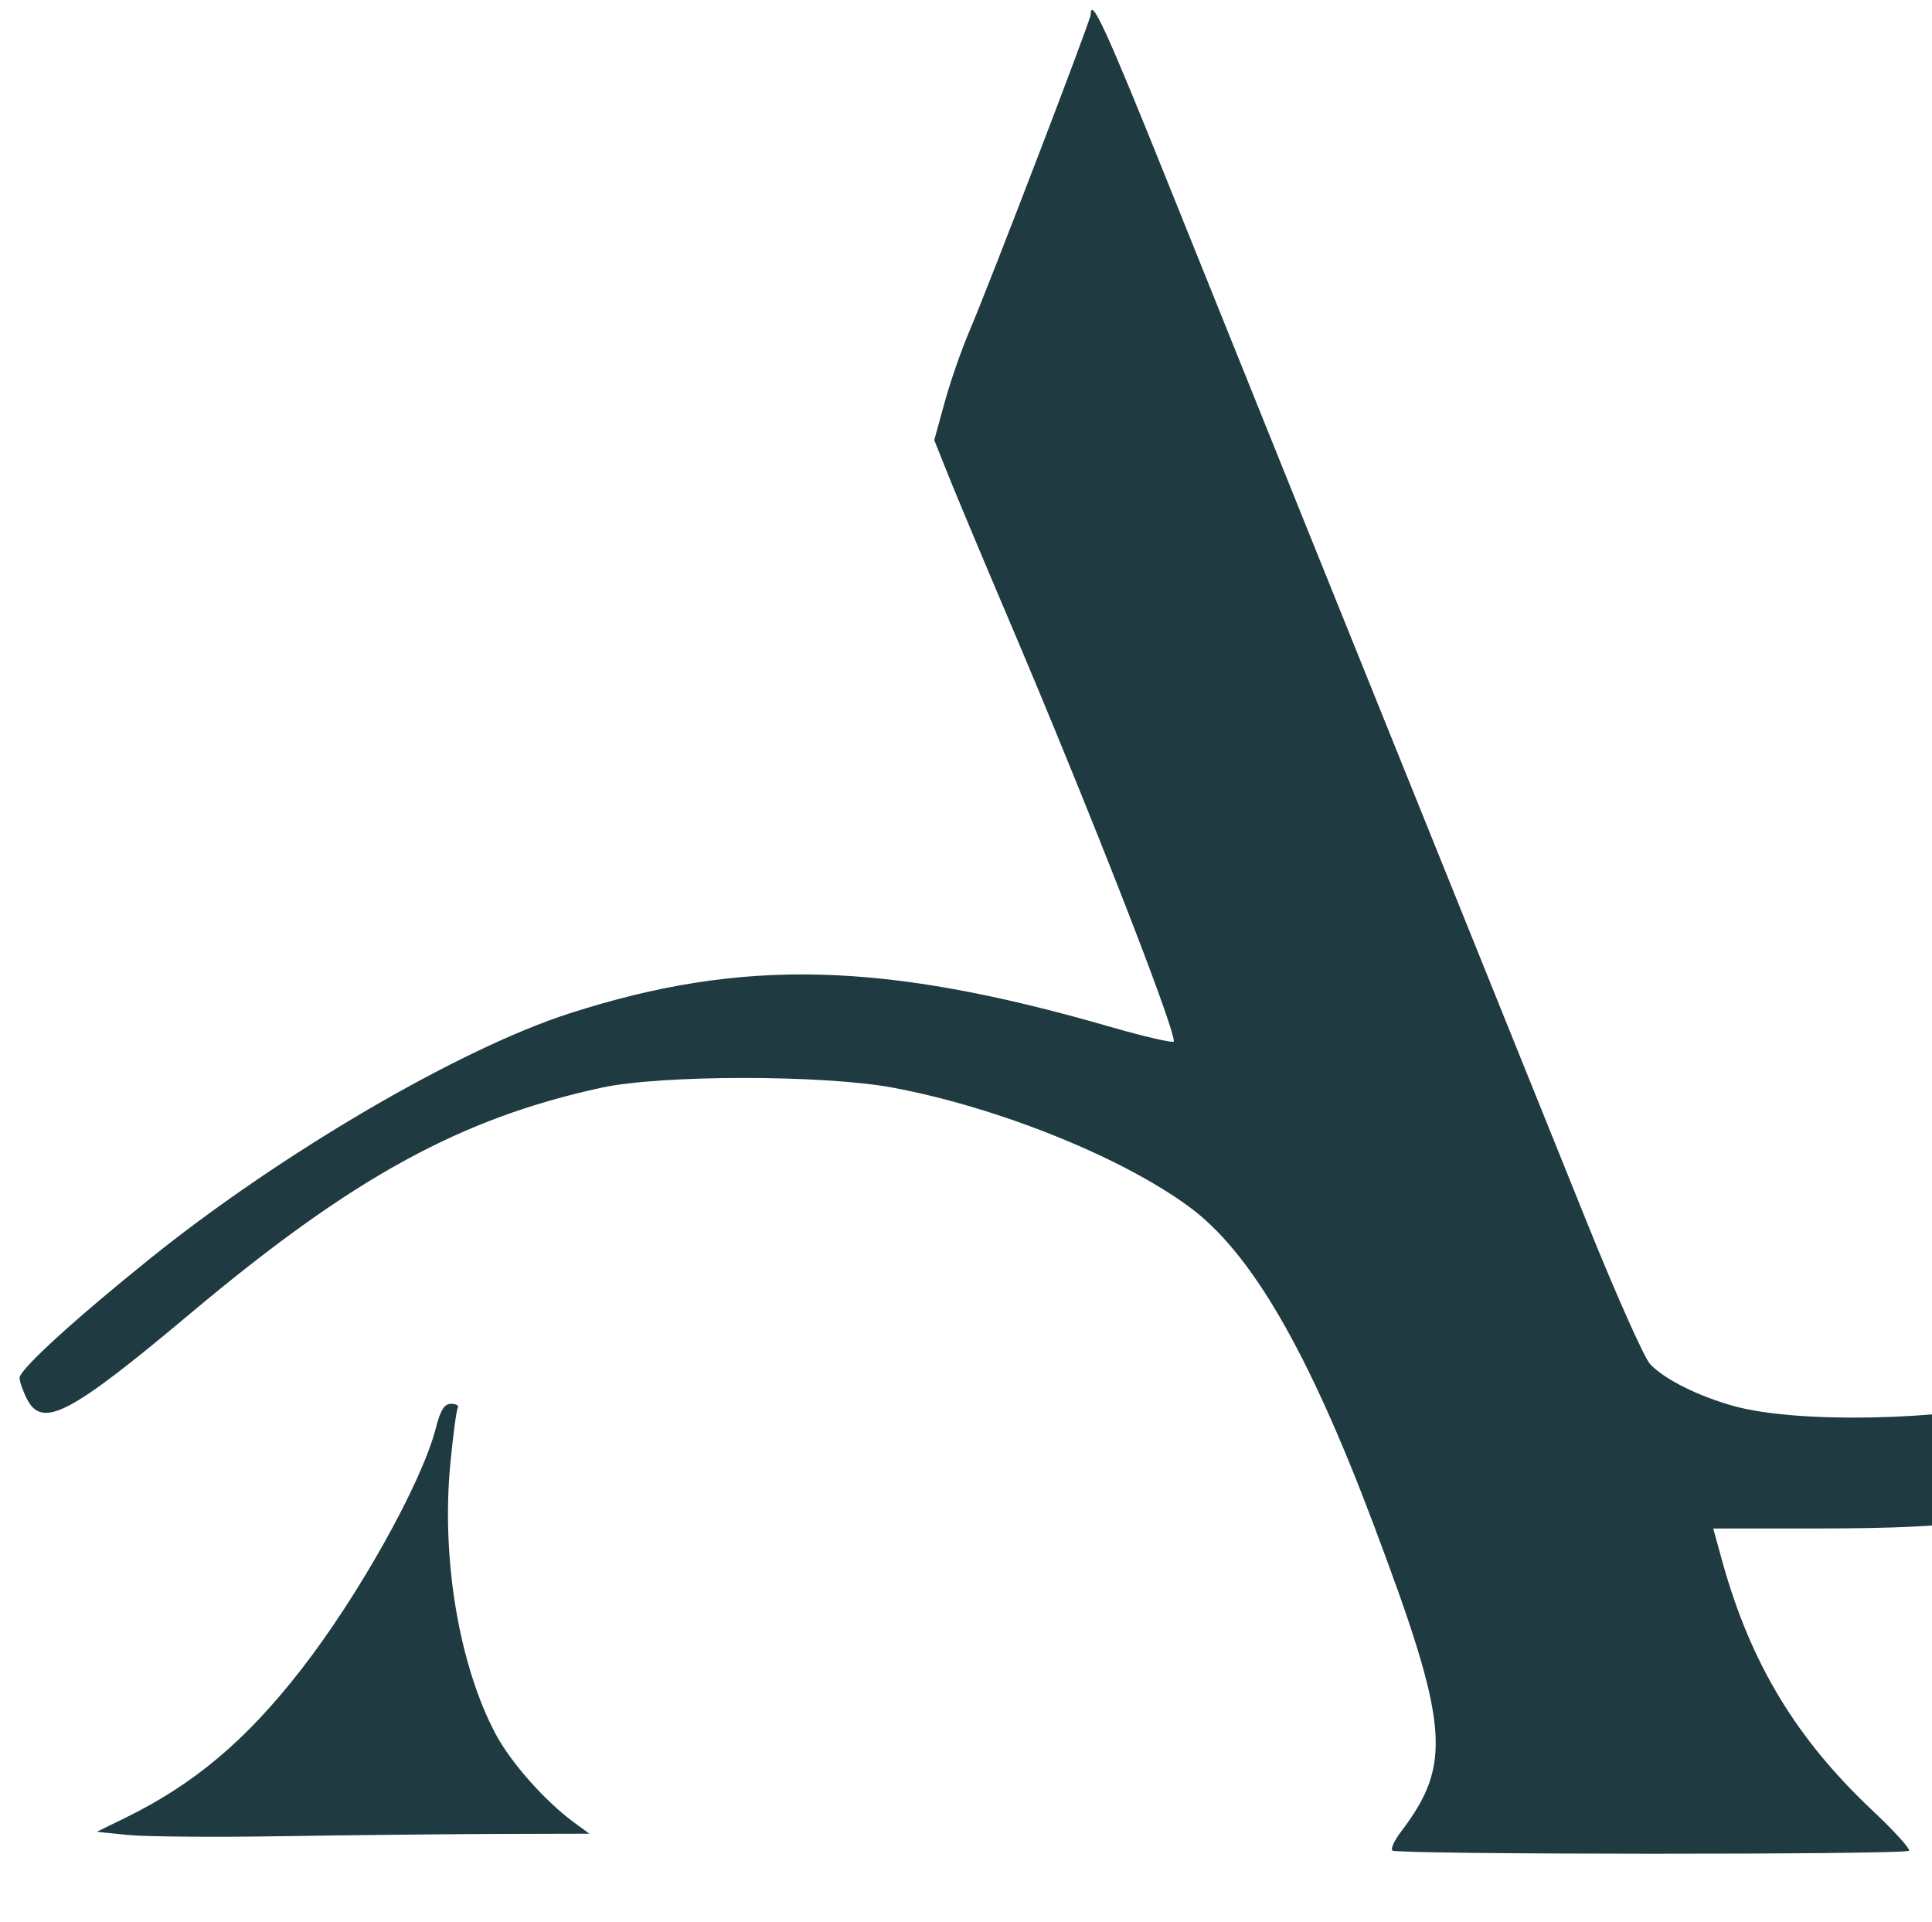 <svg xmlns="http://www.w3.org/2000/svg" width="395" height="393" fill="none"><g clip-path="url(#a)"><path fill="#1F3A40" d="M390.29 378.38c-.84.84-104.78.8-105.62-.04-.36-.37.4-2.05 1.69-3.75 10.66-14.01 9.97-21.77-5.6-63.09-13.31-35.32-24.98-55.43-37.55-64.71-13.83-10.22-39.19-20.42-60.71-24.43-14.17-2.64-47.35-2.63-59.5.01-28.94 6.29-50.95 18.37-84 46.1-24.68 20.71-30.32 23.67-33.47 17.58-.84-1.62-1.53-3.58-1.53-4.36 0-1.7 11.42-12.12 27-24.63 26.77-21.49 63.17-42.73 85.51-49.9 35.29-11.33 64-10.63 110.24 2.7 7.29 2.11 13.25 3.47 13.25 3.05 0-3.33-17.77-48.7-34.04-86.91-5.03-11.82-10.45-24.77-12.05-28.76l-2.9-7.26 2.09-7.6c1.14-4.17 3.41-10.72 5.04-14.54C202.52 57.53 223 4.11 223 2.98c0-3.86 3.3 3.33 15.73 34.27 14.55 36.21 32.2 80 85.96 213.25 5.77 14.3 11.47 27.06 12.65 28.35 2.83 3.08 9.82 6.59 17.21 8.63 12.9 3.56 42.38 2.99 59.57-1.15l6.63-1.6 4.79-11.11c26.43-61.34 45.52-95.67 75.25-135.39 13.83-18.47 24.83-26.42 38.47-27.82l6.73-.68 4.41 4.41c3.59 3.58 4.55 5.33 5.16 9.38 1.49 9.96-3.07 26.95-13.55 50.48-16.24 36.47-33.33 62.35-56.48 85.57-14.38 14.41-25.26 22.92-42.38 33.14-15.69 9.36-16.73 10.7-22.98 29.47-10.17 30.56-8.9 42.92 3.51 33.94 4.52-3.27 8.71-8.79 16.19-21.3 5.21-8.73 9.41-13.21 13.99-14.96 3.23-1.22 4.11.19 4.12 6.64.05 15.82-28.37 48.46-42.23 48.49-2.89.01-4.64-.8-7.67-3.54-9.15-8.26-9.4-22.38-.89-50.21 1.72-5.64 2.86-10.52 2.54-10.85-.33-.32-3.89.01-7.91.75-4.7.86-15.24 1.35-29.44 1.35l-22.11.01 1.84 6.66c5.77 20.83 15.09 36.3 30.77 51.04 4.41 4.16 7.75 7.84 7.41 8.18Zm323.21 182.1c-2.2.35-4.9.77-6 .94-3.55.55-10.59-1.28-15.13-3.94-15.77-9.24-16.6-37.66-1.98-68.05 9.81-20.41 19.27-33.05 39.26-52.47 23.42-22.74 40.37-34.32 82.74-56.48 13.86-7.25 19.71-11.76 22.55-17.41 2.37-4.72 3.63-13.07 1.97-13.07-.67 0-5.54 4.19-10.82 9.31-10.49 10.18-18.08 14.7-25.91 15.44-3.74.36-5.24.01-7.45-1.74-9.06-7.15-7.94-15.68 6.75-51.23 1.99-4.8 3.87-10.95 4.19-13.68.58-4.87.51-5.02-4.54-10.37-2.82-2.98-5.13-5.9-5.13-6.48 0-1.31 12.89-5.36 19.08-6l4.58-.47 1.8 5.72c1.3 4.16 1.66 7.61 1.29 12.7-.44 6.18-1.28 8.53-7.23 20.13-3.7 7.22-7.62 15.39-8.72 18.15-2.28 5.78-4.92 18.52-3.83 18.52 3.74 0 27.98-23.72 38.26-37.46 7.84-10.47 13.51-21.19 14.57-27.54.69-4.16.99-4.52 4-4.82 3.85-.37 8.07 2.02 13.56 7.67 3.68 3.78 4.13 6.15 1.16 6.15-2.88 0-8.29 8.2-12.37 18.75-3.65 9.44-5.12 14.39-7.58 25.5-.83 3.73.76 3.56 7.24-.81 5.31-3.58 10.76-10.16 17.15-20.72 1.9-3.15 3.78-5.72 4.18-5.72 1.98 0 4.86 5.57 4.85 9.38-.02 7.34-4.68 13.55-26.02 34.62l-19.75 19.5-6.18 15.8c-15.66 40.03-24.74 59.56-38.4 82.53-13.79 23.22-37.17 50.61-54.11 63.42-8.78 6.64-21.74 13.22-28.03 14.23ZM574.58 363c-3.75 10.45-7.15 19-7.55 19-.4 0-2.26-1.03-4.13-2.28-5.38-3.62-5.1-6.99 2.46-28.72 13.48-38.75 24.48-66.95 40.39-103.5 19.05-43.75 28.61-62.96 41.9-84.13 23.88-38.03 47.86-59.75 62.88-56.93 13.74 2.58 15.03 25.4 3.35 59.3-11.38 33.05-39.52 75.79-69.98 106.3l-10.6 10.62 4.49 2.39c5.76 3.05 8.2 7.03 8.21 13.38 0 6.89-3.04 12.53-10.34 19.16-7.25 6.59-23.84 15.11-36.36 18.68l-8.21 2.34 3.7 7.43c6.9 13.87 14.9 19.46 24.25 16.95 3.54-.95 6.12-2.89 12.46-9.38 6.84-7.01 11.62-13.72 20.32-28.58.74-1.26 1.27-1.2 3.77.42 6.31 4.11 6.86 7.59 2.5 15.88-6.45 12.27-19.61 27.3-27.43 31.35-4.66 2.41-14.87 1.43-22.13-2.12-6.49-3.18-15.55-11.77-22.03-20.89-2.2-3.09-4.25-5.64-4.55-5.65-.31-.01-3.62 8.53-7.37 18.98Zm101.8 14.25c-1.71 2.66-3.12 3.75-4.86 3.75-7.32 0-4.47-22.2 7.34-57 27.08-79.85 63.33-151.18 97.49-191.83 19.17-22.81 34.39-31.24 45.06-24.97 6.1 3.58 8.11 8.45 7.98 19.3-.18 14.9-7.48 37.68-20.37 63.57-11.78 23.64-24.56 42.47-48.17 70.95-8.44 10.19-15.96 19.29-16.71 20.23-1.2 1.52-.81 2.25 3.36 6.3l4.72 4.59-.4 6.97c-.36 6.51-1.07 8.32-10.56 27.18-10.79 21.45-12.26 25.16-12.52 31.58-.19 4.81.38 5.57 3.58 4.76 2.98-.74 18.74-17.08 24.75-25.64 5.38-7.66 8.33-9.97 13.72-10.69 3.78-.51 4.16-.34 4.75 2.02.78 3.08-.94 8.71-4.32 14.18-1.36 2.2-8.15 9.66-15.09 16.57-13.44 13.38-20.67 18.13-27.62 18.13-8.06 0-12.01-5.85-11.96-17.7.05-10.29 2.77-19.2 10.7-34.93 6.15-12.23 12.91-27.75 12.33-28.32-.93-.93-13.25 4.8-21.25 9.87-5.04 3.2-11.68 7.06-14.76 8.56-5.41 2.66-5.68 2.99-8.48 10.28-1.59 4.15-5.91 16.77-9.6 28.04-3.68 11.27-7.78 22.19-9.11 24.25Zm20.51 171.61c2.81 1 5.09.7 12.11-1.61 23.71-7.82 48.72-31.38 73.5-69.25 17.77-27.16 33.11-58.68 39.32-80.8l2.05-7.29-2.18.65c-8.25 2.49-24.19 10.63-37.69 19.26-39.09 24.97-71.42 59.77-84.05 90.44-6.46 15.69-9.88 38.4-6.81 45.16.63 1.38 2.32 2.93 3.75 3.44Zm274.98-174.1c-9.34 3.48-15.66 3.58-21.67.35-3.34-1.79-6.19-7.03-6.2-11.36 0-2.06-.22-3.75-.49-3.75s-2.63 1.64-5.25 3.65c-6.49 4.98-15.98 9.3-21.88 9.95-3.86.43-5.82.05-9.38-1.78-5.69-2.93-8.3-7.91-8.81-16.82-1.27-21.84 17.83-51.22 40.81-62.77 9.73-4.89 18-6.71 25.96-5.72 10.47 1.31 20.52 6.65 23.56 12.53 1.5 2.9 1.11 3.96-1.46 3.96-2.53 0-8.52 5.48-12.29 11.23-4.48 6.85-15.12 29.71-17.28 37.14-6.34 21.82 13.26 15.74 29.09-9.03 8.1-12.66 12.12-16.61 19.17-18.78 2.09-.65 2.25-.4 2.24 3.62-.03 12.93-22.49 42.51-36.12 47.58Zm-262.62-85.92-.55 3.4 2.9-1.81c8.84-5.52 25.37-20.96 36.34-33.93 20.59-24.36 36.9-49.56 51.45-79.52 8.56-17.62 18.35-44.39 18.65-50.98.35-7.67.21-8-3.34-8-9.26 0-30.14 21.38-46.4 47.5-22.35 35.92-56.4 107.04-59.05 123.34ZM601 292.95c0 4.89 25.9-20.59 48.74-47.95 19.75-23.67 29.13-37.73 41.01-61.5 12.15-24.31 22.77-54.75 22.06-63.27-.27-3.25-.67-3.77-3.1-4.05-4.47-.51-10.42 3.76-22.29 16.02-20.28 20.94-33.08 42.04-55.67 91.8-26.47 58.32-30.75 67.91-30.75 68.95Zm-161.56-18.62-.7 2.83 4.88-2.48c13.69-6.98 38.61-29.75 53.35-48.73 15.88-20.46 26.62-38.5 35.42-59.54 11.14-26.63 14.26-43.22 8.41-44.75-2.6-.68-8.72 1.37-13.42 4.49-5.02 3.33-18.02 19.09-28.33 34.35-22.26 32.94-55.19 95.82-59.61 113.83Zm67.68 99.23c-8.01 1.7-8.64 1.7-13.28.04-5.87-2.09-9.56-5.65-13.07-12.57-2.84-5.63-3.31-7.66-3.6-15.5-.67-18.54 5.14-34.04 17.37-46.28 9.4-9.42 17.51-13.42 28.38-14.01 6.57-.36 8.18-.09 12.08 2 2.47 1.33 5.96 4.33 7.75 6.66 6.48 8.49 3.49 19.18-8.42 30.1-10.71 9.81-26.67 18.8-39.92 22.48l-6.08 1.69.76 4.85c.92 5.8 2.18 8.35 5.14 10.43 3.25 2.27 8.15 1.9 14.05-1.08 8.07-4.07 12.07-7.68 24.4-22.05 12.08-14.09 14.13-15.4 17.81-11.33 1.71 1.89 1.71 2.19.06 6.52-2.74 7.16-8.91 15.63-17.02 23.33-8.5 8.08-16.75 12.67-26.41 14.72Zm-405.21 1.38c-10.22.04-30.02.24-44 .46-13.97.23-28.27.11-31.77-.25l-6.36-.65 5.74-2.8c14.09-6.88 24.69-15.79 35.93-30.2 11.83-15.15 24.79-38.35 27.63-49.44.98-3.81 1.76-5.06 3.17-5.06 1.03 0 1.63.38 1.34.85-.28.47-.97 5.64-1.53 11.5-1.84 19.38 1.8 41.05 9.25 55.12 3.12 5.89 10.19 13.86 16.19 18.23l3 2.19-18.59.05Zm808.07-17.49c1.5 3.95 5.36 3.29 14.31-2.44 17.05-10.92 34.65-34.26 38.12-50.53.98-4.59-1.19-6.93-5.63-6.1-7.74 1.45-25.79 16.21-35.31 28.87-8.21 10.92-13.52 24.87-11.49 30.2Zm-33.87 131.3c-2.74 2.34-5.8 4.22-6.8 4.18-8.4-.32-22.68-9.95-28.06-18.92-1.79-2.98-3.25-5.8-3.25-6.26 0-1.2 4.71-5.75 5.95-5.75.58 0 1.05 1.06 1.05 2.35 0 4.93 8.34 13.86 17.35 18.58 7.34 3.85 11.97 4.03 14.25.55 2.76-4.2 1.39-10.55-5.62-25.95-9.05-19.91-9.16-26.48-.52-33.06 4.58-3.5 6.1-2.38 2.99 2.2-4.36 6.43-3.03 12.69 7.21 33.76 6.8 13.98 5.93 19.38-4.55 28.32ZM490 332.62c0 1.95 2.03 1.73 9.42-1.06 17.07-6.42 31.37-20.81 34.08-34.31.56-2.76.37-3.25-1.24-3.25-7.43 0-20.28 7.12-29.04 16.09-4.92 5.03-13.22 19.18-13.22 22.53Zm417.86 152.13c-4.33 5.8-6.96 6.61-10.95 3.38-2.27-1.84-2.29-1.99-1.11-10.88.66-4.96 1.88-10.91 2.69-13.23 1.33-3.75 1.33-4.16 0-3.66-2.04.79-1.84.05 1.82-6.85 3.36-6.31 5.06-7.42 8.04-5.24 1.75 1.28 1.74 1.46-.19 4.78-4.34 7.47-9.2 31.72-6.53 32.64 1.79.63 13.02-16.32 23.57-35.58 1.71-3.11 4.05-3.87 6.71-2.19 1.17.75.96 1.86-1.28 6.58-2.57 5.44-7.67 21.47-7.59 23.86.02.63.77-.21 1.66-1.86.9-1.65 1.78-2.55 1.96-2 .46 1.4-4.36 14.9-5.46 15.27-.49.16-1.94-.55-3.21-1.58l-2.32-1.87 2.01-8.66c1.11-4.76 1.67-8.66 1.25-8.66-.42 0-2.2 2.36-3.95 5.25-1.76 2.89-4.96 7.61-7.12 10.5Zm92.27-4.25c-3.21 3.85-7.21 7.79-8.88 8.74-3.02 1.73-3.08 1.72-7.9-1.5-2.82-1.88-4.98-4.13-5.15-5.36-.17-1.17.57-5.67 1.65-10 1.36-5.49 1.65-8.26.93-9.13-.74-.91-.58-1.25.58-1.25.99 0 2.94-2.62 5.02-6.75 4.33-8.6 5.84-9.86 12.87-10.7l5.75-.69-.01 6.32c-.01 13.2-3.42 17.51-13.11 16.58-4.61-.44-4.83-.34-5.88 2.64-.61 1.71-1.36 5.9-1.69 9.33-.49 5.17-.32 6.33 1.02 6.84 2.17.84 7.09-2.34 13.17-8.49 4.53-4.58 7.52-6.31 7.48-4.33 0 .41-2.64 3.9-5.85 7.75Zm-30.58 3.43c-5.61 6.84-6.31 7.19-10.4 5.22l-3.36-1.61.65-5.73c.36-3.15 1.98-11.17 3.61-17.83 1.62-6.66 2.95-12.27 2.95-12.47 0-.2-.98-.51-2.17-.69-3.63-.53-3.22-2.68.84-4.33 3.62-1.48 3.99-2.05 6.75-10.51 5.25-16.08 8.87-19.82 14.66-15.11l2.42 1.97-2.65 1.02c-1.46.56-3.38 2.05-4.27 3.33-2.37 3.37-7.74 17.74-7.05 18.86.32.52 2.85.95 5.61.95 3.58 0 4.91.36 4.61 1.25-.23.69-1.05 1.33-1.83 1.44-.78.1-3.5.46-6.04.79l-4.61.6-2.14 7.21c-2.24 7.55-5.13 21.53-5.13 24.8 0 2.71 1.06 2.4 5.82-1.67 6.02-5.15 6.93-3.82 1.73 2.51Zm-378.3-160.59c2.25.91 3.43.69 10.16-1.84 15.21-5.73 31.41-15.82 33.8-21.05 1.72-3.78.35-5.72-3.46-4.94-7.87 1.62-31.16 14.8-38.5 21.79-3.43 3.26-4.07 5.2-2 6.04Zm426.53 164.13c-2.04 1.94-4.07 3.48-4.5 3.41-13.27-2.01-15.23-4.3-4.65-5.43 11.26-1.21 12.42-4.26 7.37-19.45-1.65-4.97-3-9.66-3-10.44 0-2.56 5.07-7.49 8.76-8.5 3.95-1.09 5.74-.48 3.03 1.04-5.53 3.09-5.88 5.79-2.28 17.4 2.95 9.48 3.17 14.51.74 16.8-.96.9-3.42 3.23-5.47 5.17ZM939 489.23c0 1.27-3.67.87-4.84-.54-.8-.96-.42-2.96 1.47-7.62 2.85-7.05 7.37-24.05 7.37-27.7 0-2.93-.73-2.97-3.68-.2-3.56 3.34-3.65 1.67-.17-3.06 2.68-3.64 3.51-4.17 5.74-3.63 5.42 1.3 5.57 4.12 1.1 20.07-2.46 8.75-2.46 9.61.01 6.45 3.39-4.34 2.17-.64-2.5 7.56-2.47 4.34-4.5 8.24-4.5 8.67Zm-41.9-56.26c-2.87 5.81-4.17 6.62-7.85 4.82-2.52-1.23-2.96-3.3-.87-4.11 1.44-.55 4.62-8.71 4.62-11.86 0-2.24-2.29-2.33-8-.32-9.27 3.27-9.67.58-.52-3.56 7.12-3.23 10.01-3.64 11.22-1.59.44.75 1.86 1.91 3.15 2.59 2.03 1.07 2.25 1.71 1.66 4.87-.38 2-1.91 6.12-3.41 9.16ZM1033 0v767l-.14-157.75c-.07-85.99-.33-155.46-.57-155.46v.02c-.4 2.05-4.7 5.16-5.68 4.1-.22-.22-.15-2.83.14-5.79.45-4.6.94-5.61 3.38-7l2.86-1.62L1033 0Zm-42.9 459.25-2.03 4.75h3.64c5.52 0 7.29-2.22 7.29-9.15 0-3.22-.37-5.85-.81-5.85-1.67 0-6.13 5.65-8.09 10.25Zm-36.06-24.44c-3.02 2.23-6.55 2.79-8.78 1.37-.88-.56.03-2.03 3.13-5.07 3.97-3.9 4.55-4.16 6.49-2.96 2.93 1.84 2.65 4.08-.84 6.66Z"/></g><defs><clipPath id="a"><path fill="#fff" d="M0 0h395v393H0z"/></clipPath></defs></svg>